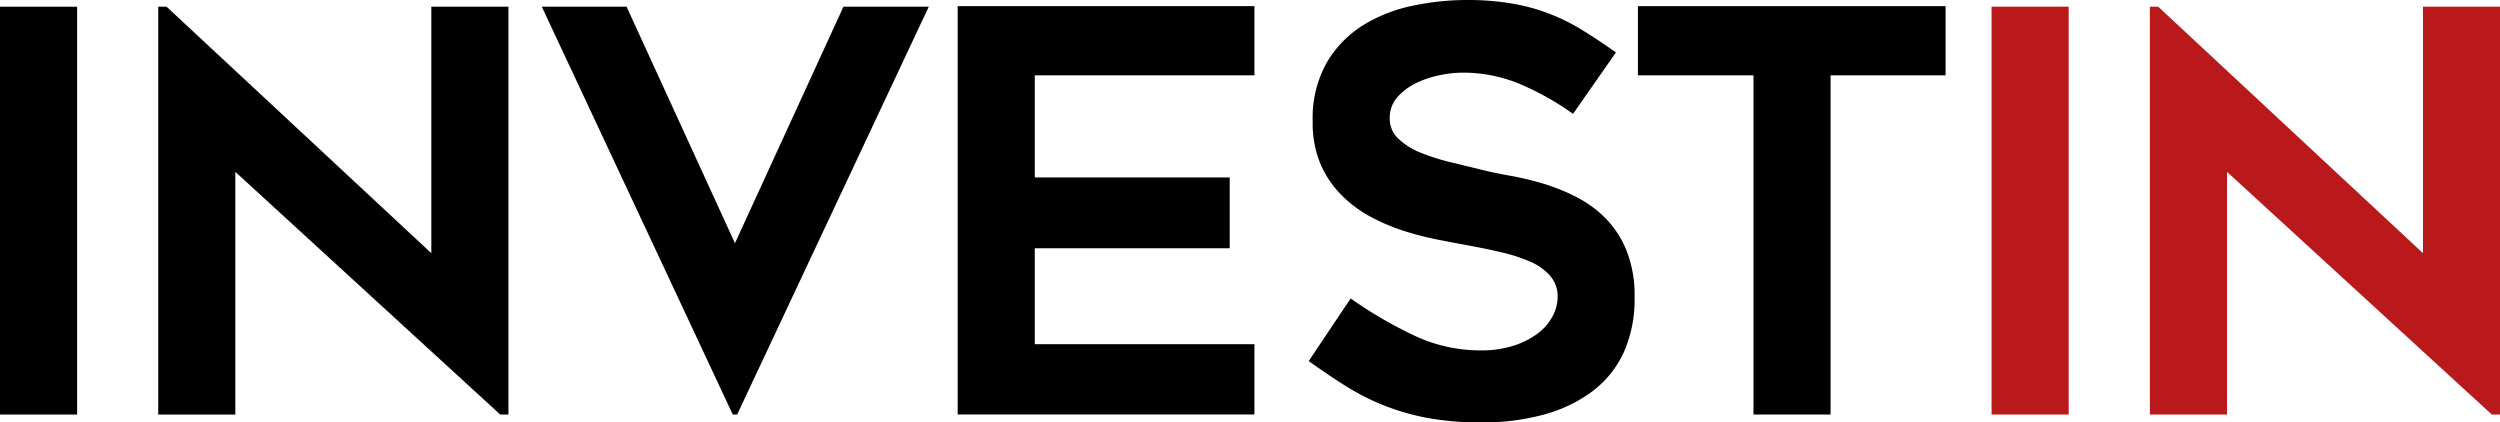 <?xml version="1.0" encoding="UTF-8"?> <svg xmlns="http://www.w3.org/2000/svg" xmlns:xlink="http://www.w3.org/1999/xlink" width="143" height="24.155" viewBox="0 0 143 24.155"><defs><clipPath id="clip-path"><rect id="Rectangle_2608" data-name="Rectangle 2608" width="143" height="24.155" fill="#fff"></rect></clipPath></defs><g id="Group_3130" data-name="Group 3130" clip-path="url(#clip-path)"><path id="Path_9739" data-name="Path 9739" d="M4.411,23.711H0V.383H4.411Z"></path><path id="Path_9740" data-name="Path 9740" d="M28.612,23.711,13.461,9.83V23.711H9.051V.383h.475l15.146,14.1V.383h4.41V23.711Z"></path><path id="Path_9741" data-name="Path 9741" d="M53.125.383,42.165,23.711h-.25L30.991.383h4.849l6.2,13.529L48.245.383Z"></path><path id="Path_9742" data-name="Path 9742" d="M59.19,4.31v5.841H70.339V14.2H59.19v5.489H71.753v4.02H54.779V.352H71.753V4.31Z"></path><path id="Path_9743" data-name="Path 9743" d="M74.862,20.648l2.394-3.575a25.072,25.072,0,0,0,3.573,2.09,8.873,8.873,0,0,0,3.859.879,6,6,0,0,0,1.889-.269,4.659,4.659,0,0,0,1.383-.7,2.972,2.972,0,0,0,.852-.988,2.428,2.428,0,0,0,.286-1.1,1.788,1.788,0,0,0-.424-1.2,3.122,3.122,0,0,0-1.133-.812,9.228,9.228,0,0,0-1.669-.543c-.638-.15-1.307-.285-2-.414-.459-.083-1-.186-1.608-.305a16.848,16.848,0,0,1-1.889-.481,11.158,11.158,0,0,1-1.919-.8,7.09,7.09,0,0,1-1.7-1.247A5.818,5.818,0,0,1,75.54,9.4a6,6,0,0,1-.454-2.442,6.482,6.482,0,0,1,.817-3.4A6.262,6.262,0,0,1,78,1.423a8.72,8.72,0,0,1,2.833-1.1A15.058,15.058,0,0,1,83.836,0a15.456,15.456,0,0,1,2.583.191,11.118,11.118,0,0,1,4.012,1.485q.926.559,2,1.324L89.977,6.514a15.669,15.669,0,0,0-3.15-1.754,8.466,8.466,0,0,0-3.18-.605,6.553,6.553,0,0,0-1.291.145,5.546,5.546,0,0,0-1.368.46,3.437,3.437,0,0,0-1.072.812,1.789,1.789,0,0,0-.424,1.2A1.558,1.558,0,0,0,80,7.947a4.031,4.031,0,0,0,1.291.8,12.218,12.218,0,0,0,1.73.543c.628.15,1.241.3,1.828.445.439.109.96.212,1.557.321a17.451,17.451,0,0,1,1.858.445,11.356,11.356,0,0,1,1.9.766,6.5,6.5,0,0,1,1.685,1.231,5.647,5.647,0,0,1,1.195,1.852,6.928,6.928,0,0,1,.454,2.664,7.4,7.4,0,0,1-.628,3.161,5.834,5.834,0,0,1-1.8,2.219A8.248,8.248,0,0,1,88.3,23.716a13.18,13.18,0,0,1-3.558.445,16.449,16.449,0,0,1-3.165-.269,13.448,13.448,0,0,1-2.5-.735,13.711,13.711,0,0,1-2.139-1.1c-.674-.424-1.363-.895-2.078-1.4Z"></path><path id="Path_9744" data-name="Path 9744" d="M111.289,4.31h-6.58v19.4H100.3V4.31H93.688V.352h17.6V4.31Z"></path><path id="Path_9745" data-name="Path 9745" d="M118.329,23.711h-4.411V.383h4.411Z" fill="#ba191c"></path><path id="Path_9746" data-name="Path 9746" d="M142.53,23.711,127.385,9.83V23.711h-4.411V.383h.475l15.146,14.1V.383h4.41V23.711h-.475Z" fill="#ba191c"></path></g></svg> 